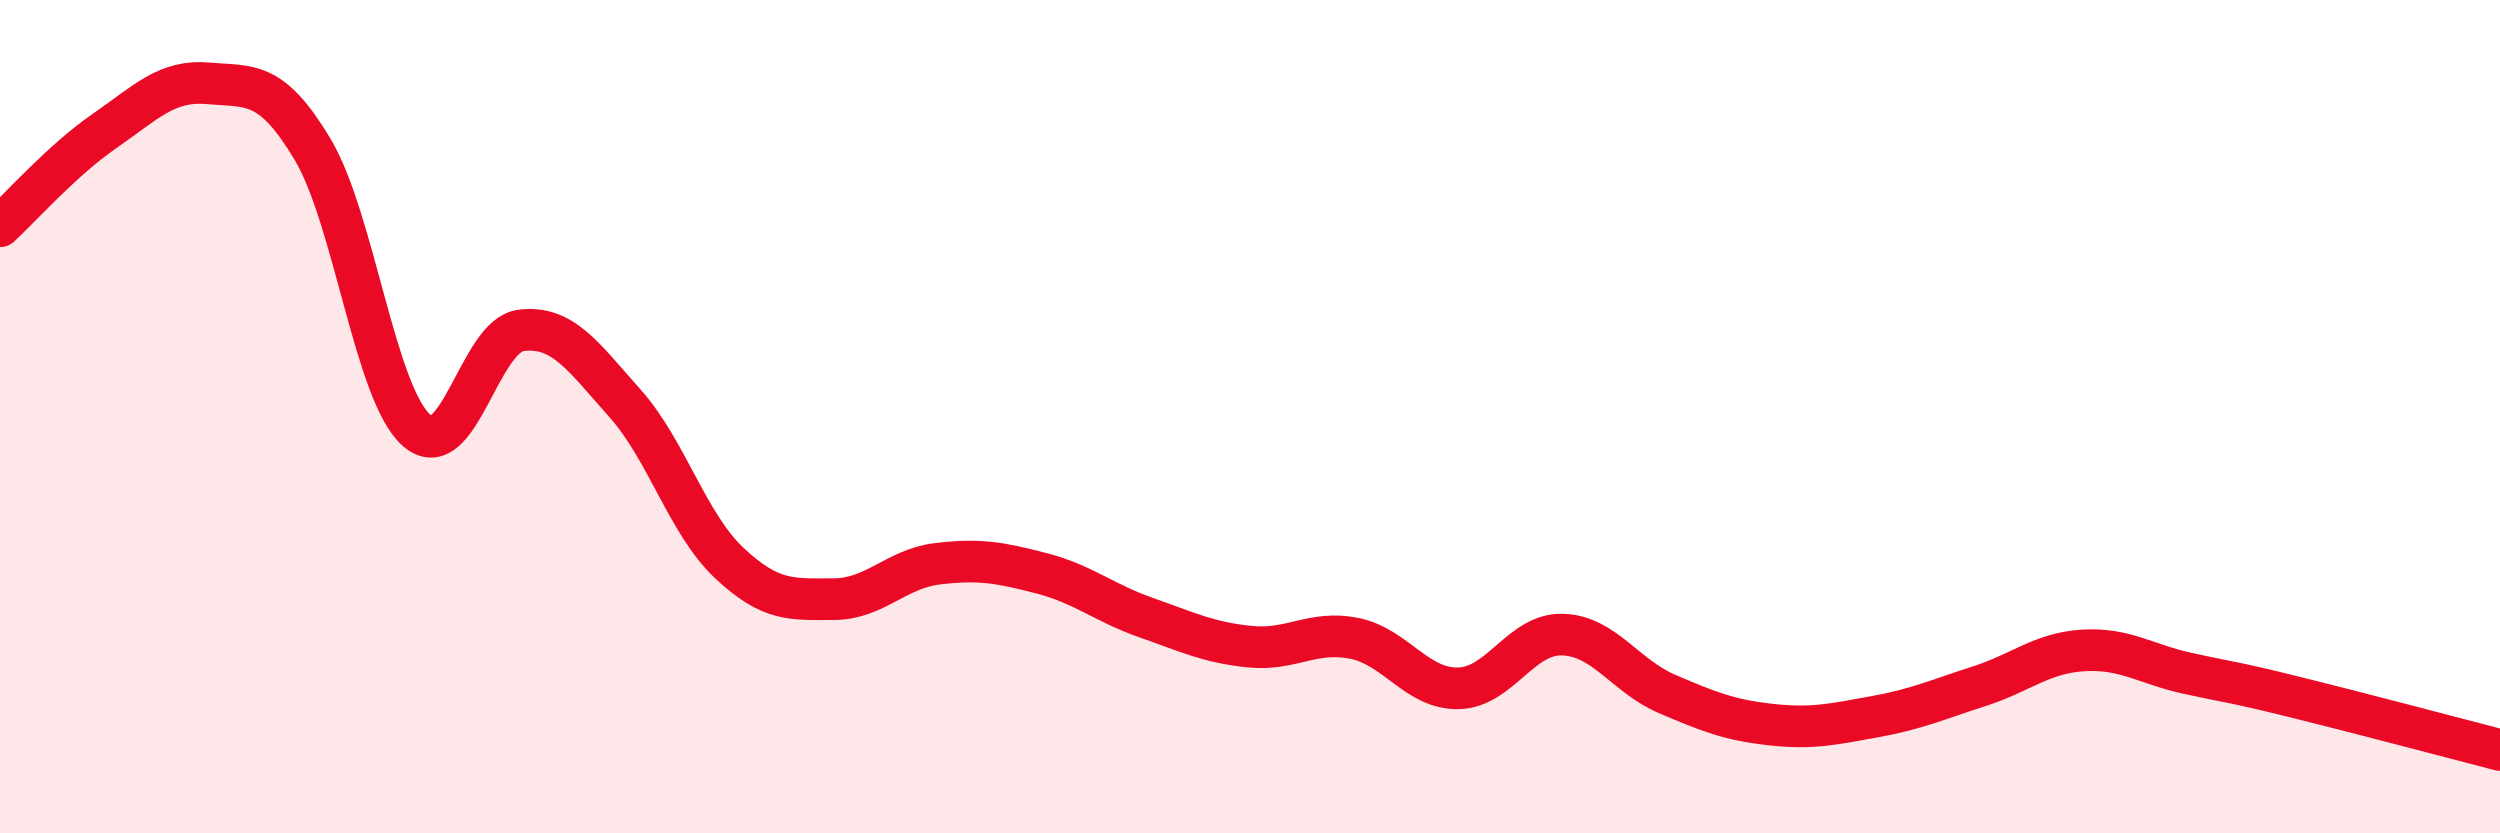 
    <svg width="60" height="20" viewBox="0 0 60 20" xmlns="http://www.w3.org/2000/svg">
      <path
        d="M 0,5.43 C 0.5,4.97 1.5,3.84 2.5,3.15 C 3.5,2.46 4,1.91 5,2 C 6,2.09 6.5,1.91 7.5,3.58 C 8.5,5.25 9,9.46 10,10.33 C 11,11.2 11.5,8.06 12.5,7.93 C 13.5,7.8 14,8.56 15,9.68 C 16,10.8 16.5,12.57 17.5,13.51 C 18.5,14.45 19,14.38 20,14.38 C 21,14.38 21.5,13.65 22.5,13.53 C 23.5,13.41 24,13.5 25,13.76 C 26,14.02 26.5,14.47 27.5,14.82 C 28.5,15.17 29,15.42 30,15.52 C 31,15.62 31.5,15.12 32.5,15.32 C 33.5,15.52 34,16.54 35,16.52 C 36,16.5 36.5,15.2 37.5,15.23 C 38.5,15.26 39,16.22 40,16.65 C 41,17.08 41.5,17.28 42.5,17.39 C 43.5,17.5 44,17.38 45,17.2 C 46,17.02 46.5,16.79 47.5,16.47 C 48.5,16.15 49,15.67 50,15.61 C 51,15.55 51.5,15.94 52.5,16.16 C 53.5,16.38 53.5,16.34 55,16.71 C 56.5,17.08 59,17.74 60,18L60 20L0 20Z"
        fill="#EB0A25"
        opacity="0.1"
        stroke-linecap="round"
        stroke-linejoin="round"
      />
      <path
        d="M 0,5.43 C 0.5,4.97 1.5,3.84 2.5,3.15 C 3.5,2.46 4,1.91 5,2 C 6,2.09 6.5,1.91 7.5,3.58 C 8.5,5.25 9,9.46 10,10.33 C 11,11.2 11.5,8.06 12.5,7.93 C 13.5,7.8 14,8.56 15,9.68 C 16,10.8 16.5,12.57 17.5,13.51 C 18.5,14.45 19,14.38 20,14.38 C 21,14.38 21.5,13.65 22.5,13.53 C 23.5,13.41 24,13.5 25,13.76 C 26,14.02 26.5,14.47 27.5,14.82 C 28.5,15.17 29,15.42 30,15.52 C 31,15.62 31.5,15.12 32.5,15.32 C 33.5,15.52 34,16.54 35,16.52 C 36,16.5 36.5,15.2 37.5,15.23 C 38.5,15.26 39,16.22 40,16.65 C 41,17.08 41.5,17.28 42.5,17.39 C 43.5,17.5 44,17.38 45,17.2 C 46,17.02 46.5,16.79 47.5,16.47 C 48.5,16.15 49,15.67 50,15.61 C 51,15.55 51.5,15.94 52.5,16.16 C 53.5,16.38 53.5,16.34 55,16.71 C 56.5,17.08 59,17.74 60,18"
        stroke="#EB0A25"
        stroke-width="1"
        fill="none"
        stroke-linecap="round"
        stroke-linejoin="round"
      />
    </svg>
  